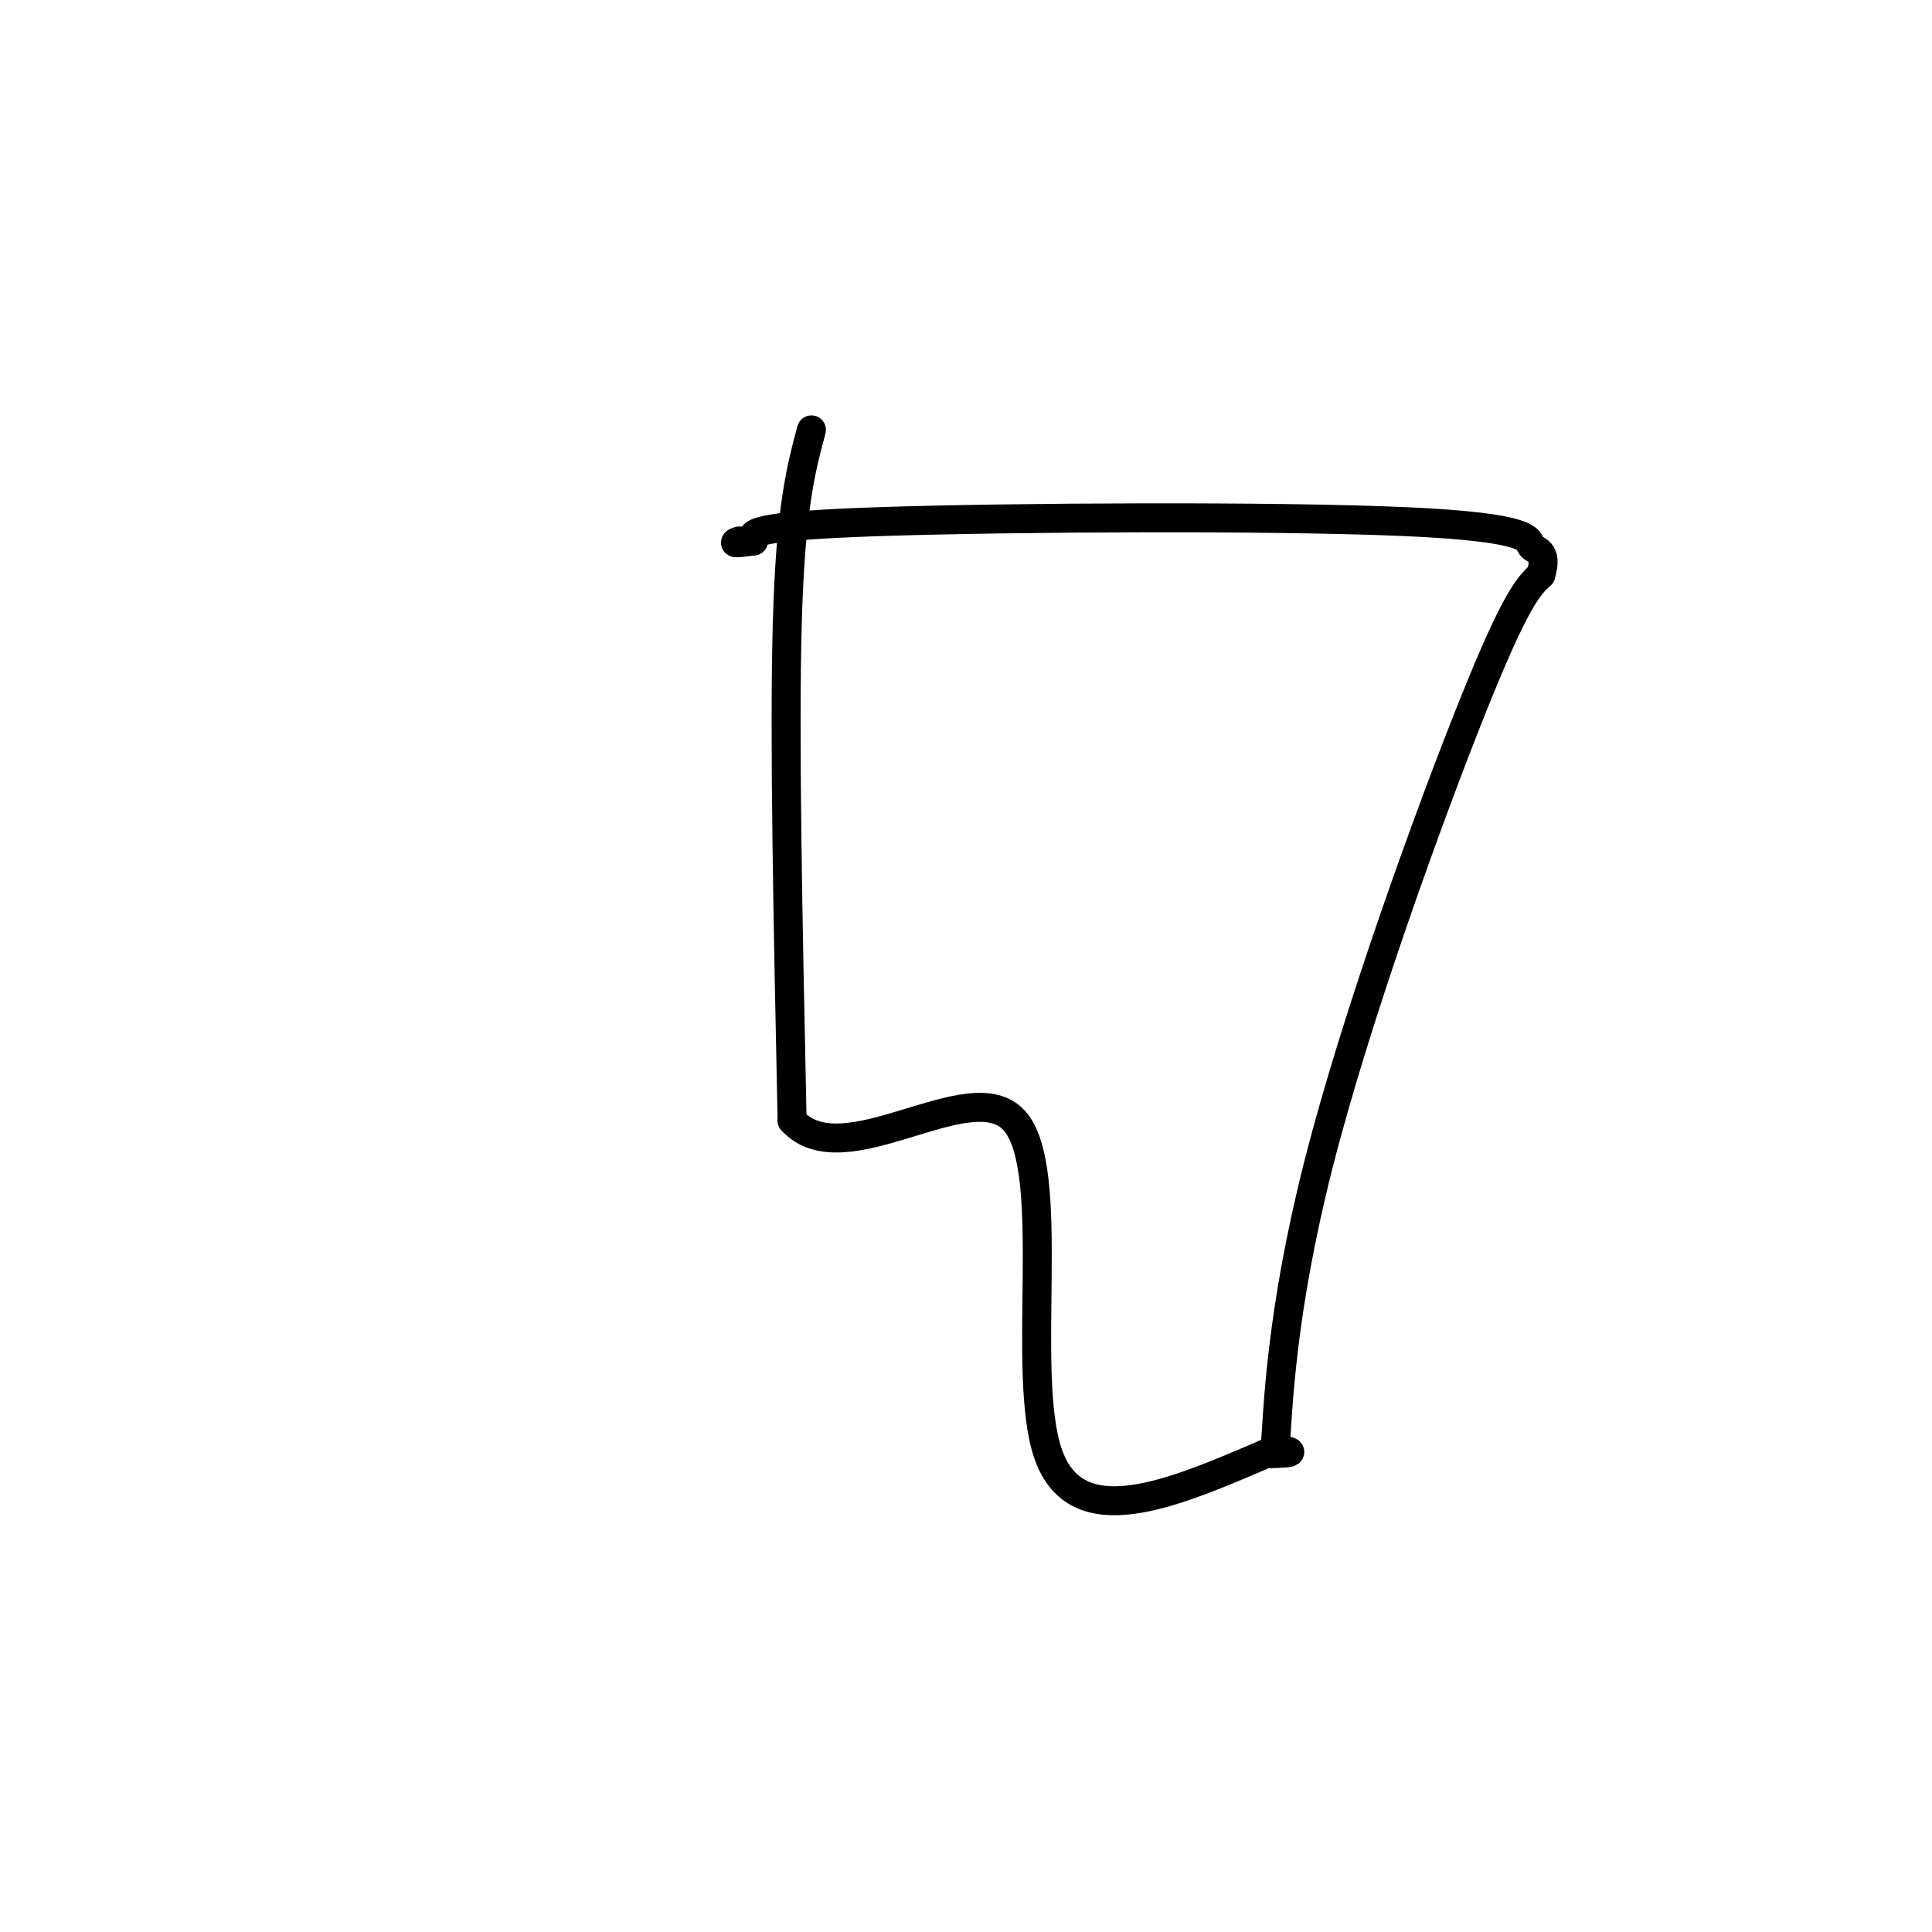 <svg viewBox='0 0 400 400' version='1.1' xmlns='http://www.w3.org/2000/svg' xmlns:xlink='http://www.w3.org/1999/xlink'><g fill='none' stroke='#000000' stroke-width='6' stroke-linecap='round' stroke-linejoin='round'><path d='M168,89c-2.167,8.083 -4.333,16.167 -5,40c-0.667,23.833 0.167,63.417 1,103'/><path d='M164,232c10.679,11.833 36.875,-10.083 46,0c9.125,10.083 1.179,52.167 7,69c5.821,16.833 25.411,8.417 45,0'/><path d='M262,301c7.833,-0.167 4.917,-0.583 2,-1'/><path d='M264,300c0.607,-8.167 1.125,-28.083 9,-59c7.875,-30.917 23.107,-72.833 32,-95c8.893,-22.167 11.446,-24.583 14,-27'/><path d='M319,119c1.633,-5.246 -1.284,-4.860 -2,-6c-0.716,-1.140 0.769,-3.807 -26,-5c-26.769,-1.193 -81.791,-0.912 -109,0c-27.209,0.912 -26.604,2.456 -26,4'/><path d='M156,112c-4.833,0.667 -3.917,0.333 -3,0'/></g>
</svg>
